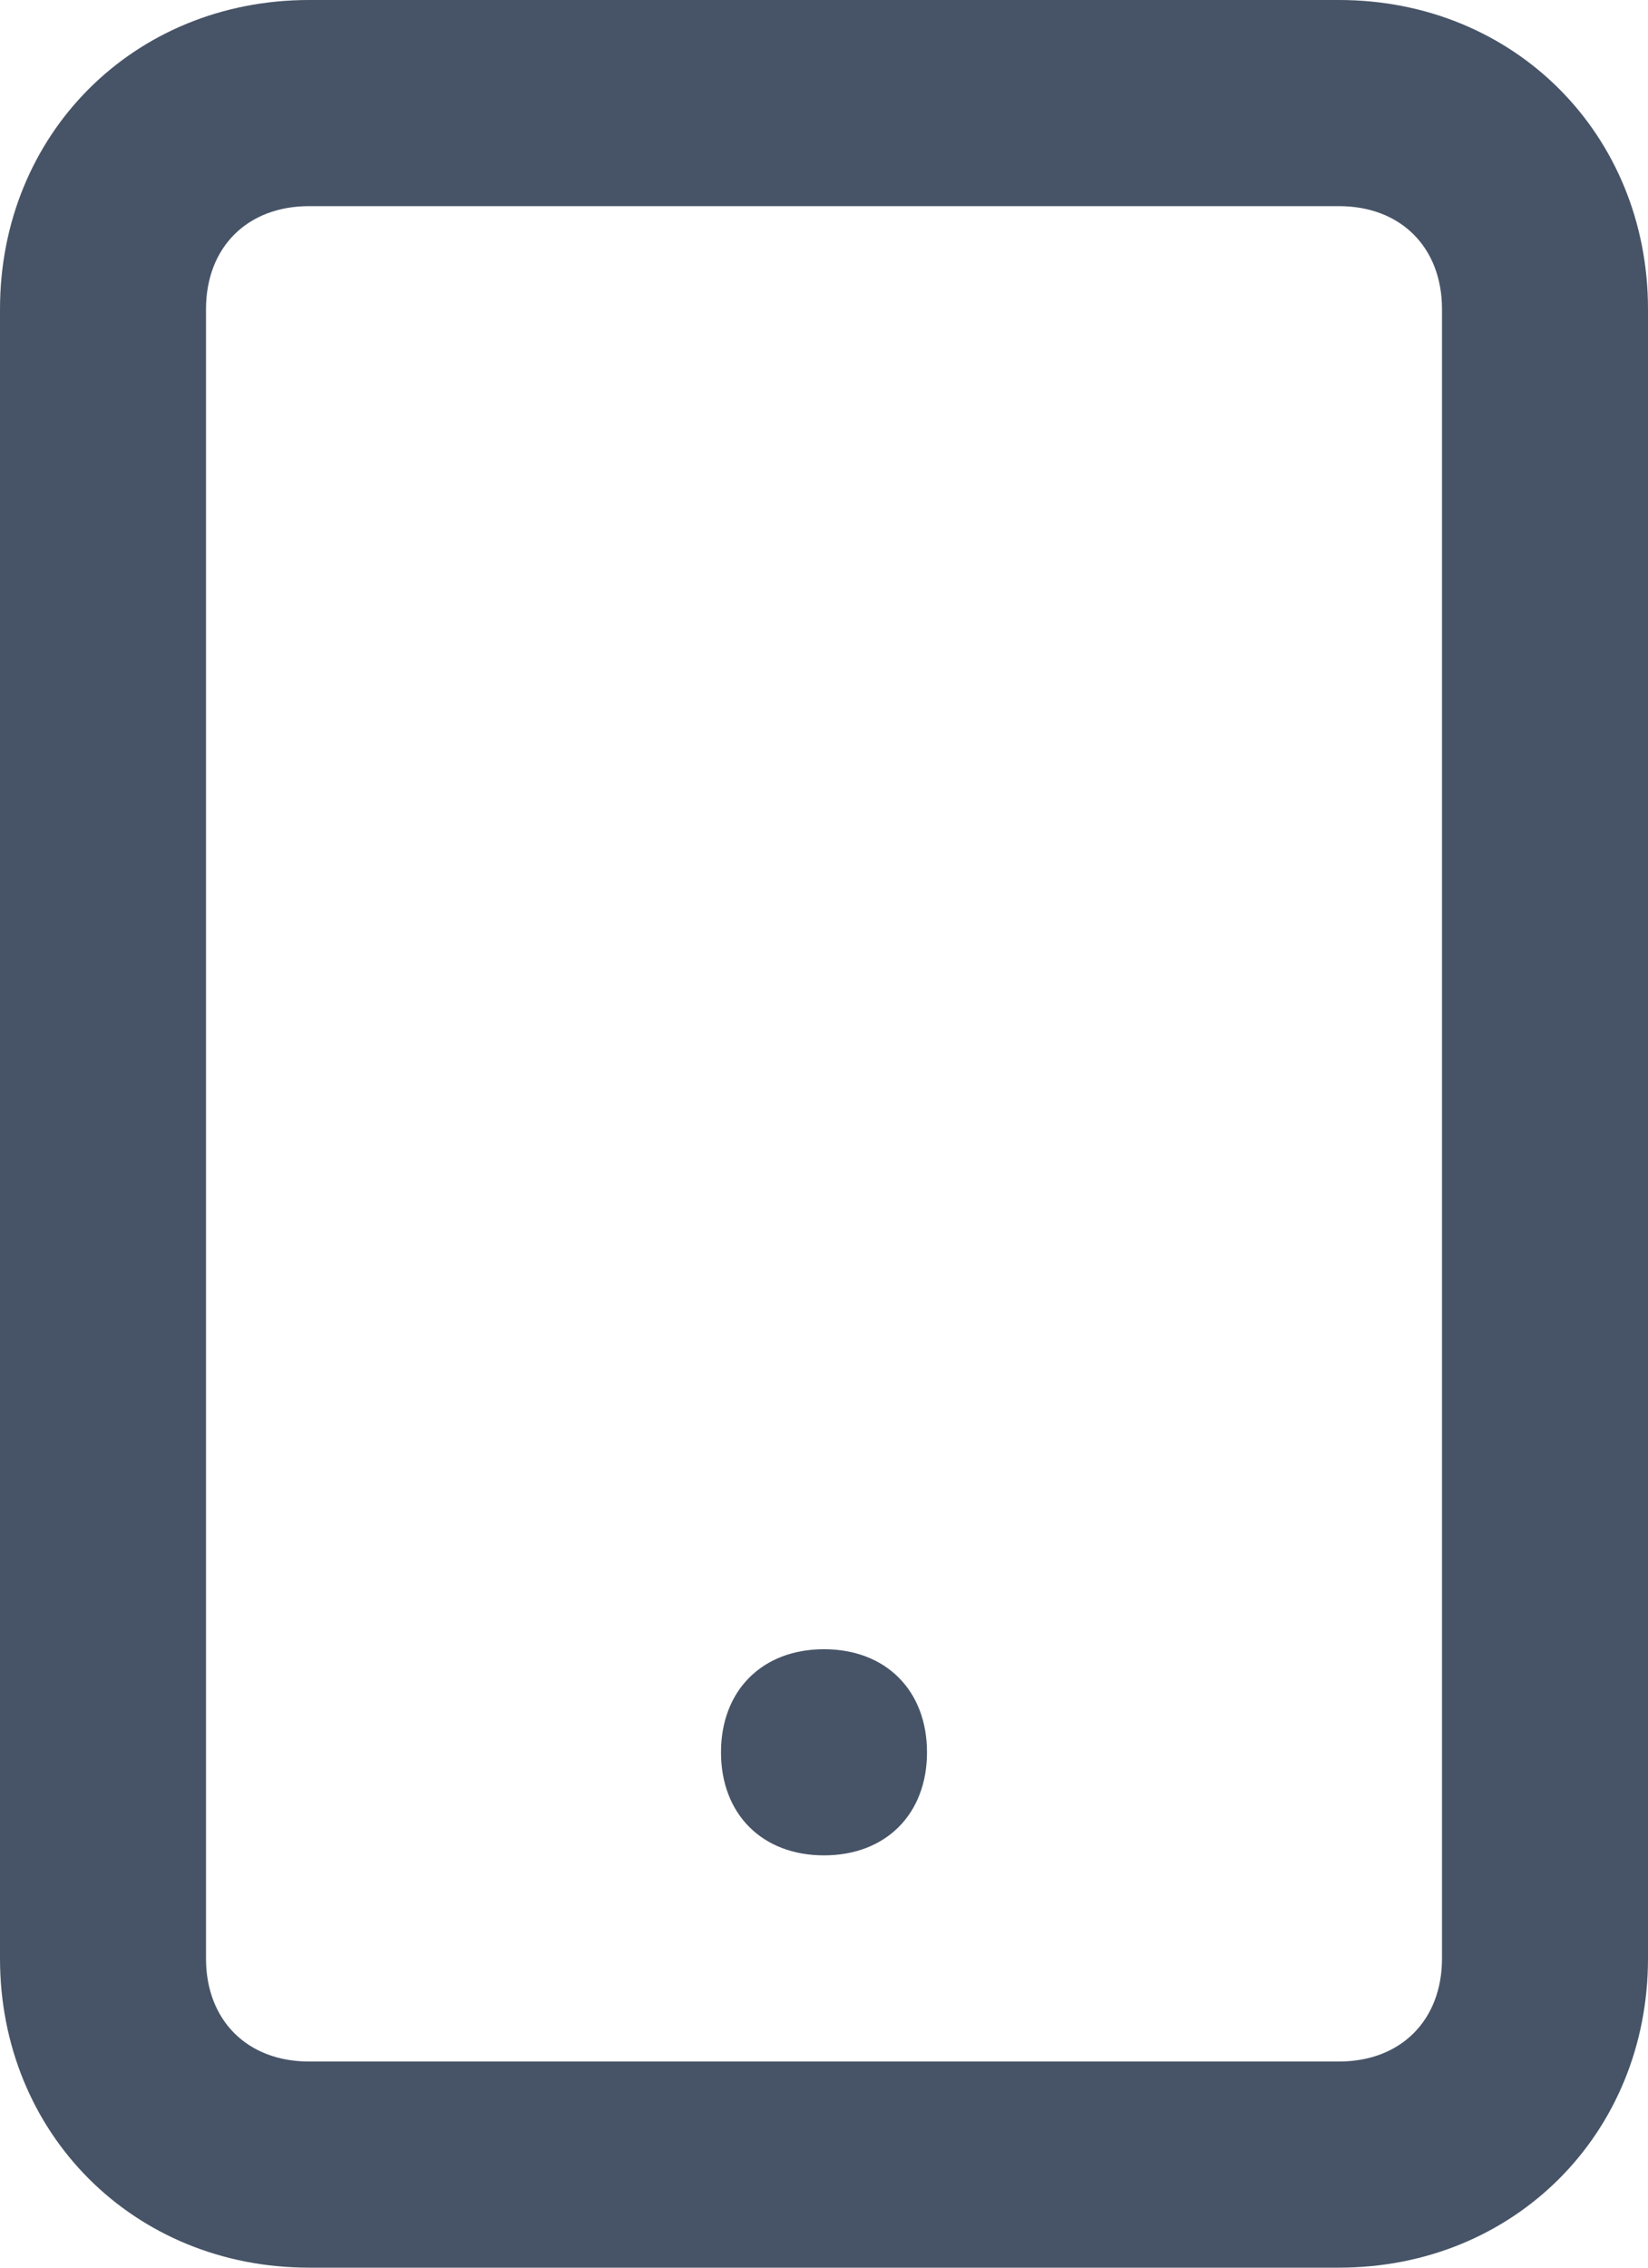 <?xml version="1.0" encoding="utf-8"?>
<!-- Generator: Adobe Illustrator 24.3.0, SVG Export Plug-In . SVG Version: 6.00 Build 0)  -->
<svg version="1.1" id="Layer_1" xmlns="http://www.w3.org/2000/svg" xmlns:xlink="http://www.w3.org/1999/xlink" x="0px" y="0px"
	 viewBox="0 0 16 22" style="enable-background:new 0 0 16 22;" xml:space="preserve">
<style type="text/css">
	.st0{fill:#475467;}
</style>
<path class="st0" d="M13,22H3c-1.7,0-3-1.3-3-3V3c0-1.7,1.3-3,3-3h10c1.7,0,3,1.3,3,3v16C16,20.7,14.7,22,13,22z M3,2
	C2.4,2,2,2.4,2,3v16c0,0.6,0.4,1,1,1h10c0.6,0,1-0.4,1-1V3c0-0.6-0.4-1-1-1H3z M8,18c-0.6,0-1-0.4-1-1s0.4-1,1-1h0c0.6,0,1,0.4,1,1
	S8.6,18,8,18z"/>
</svg>
